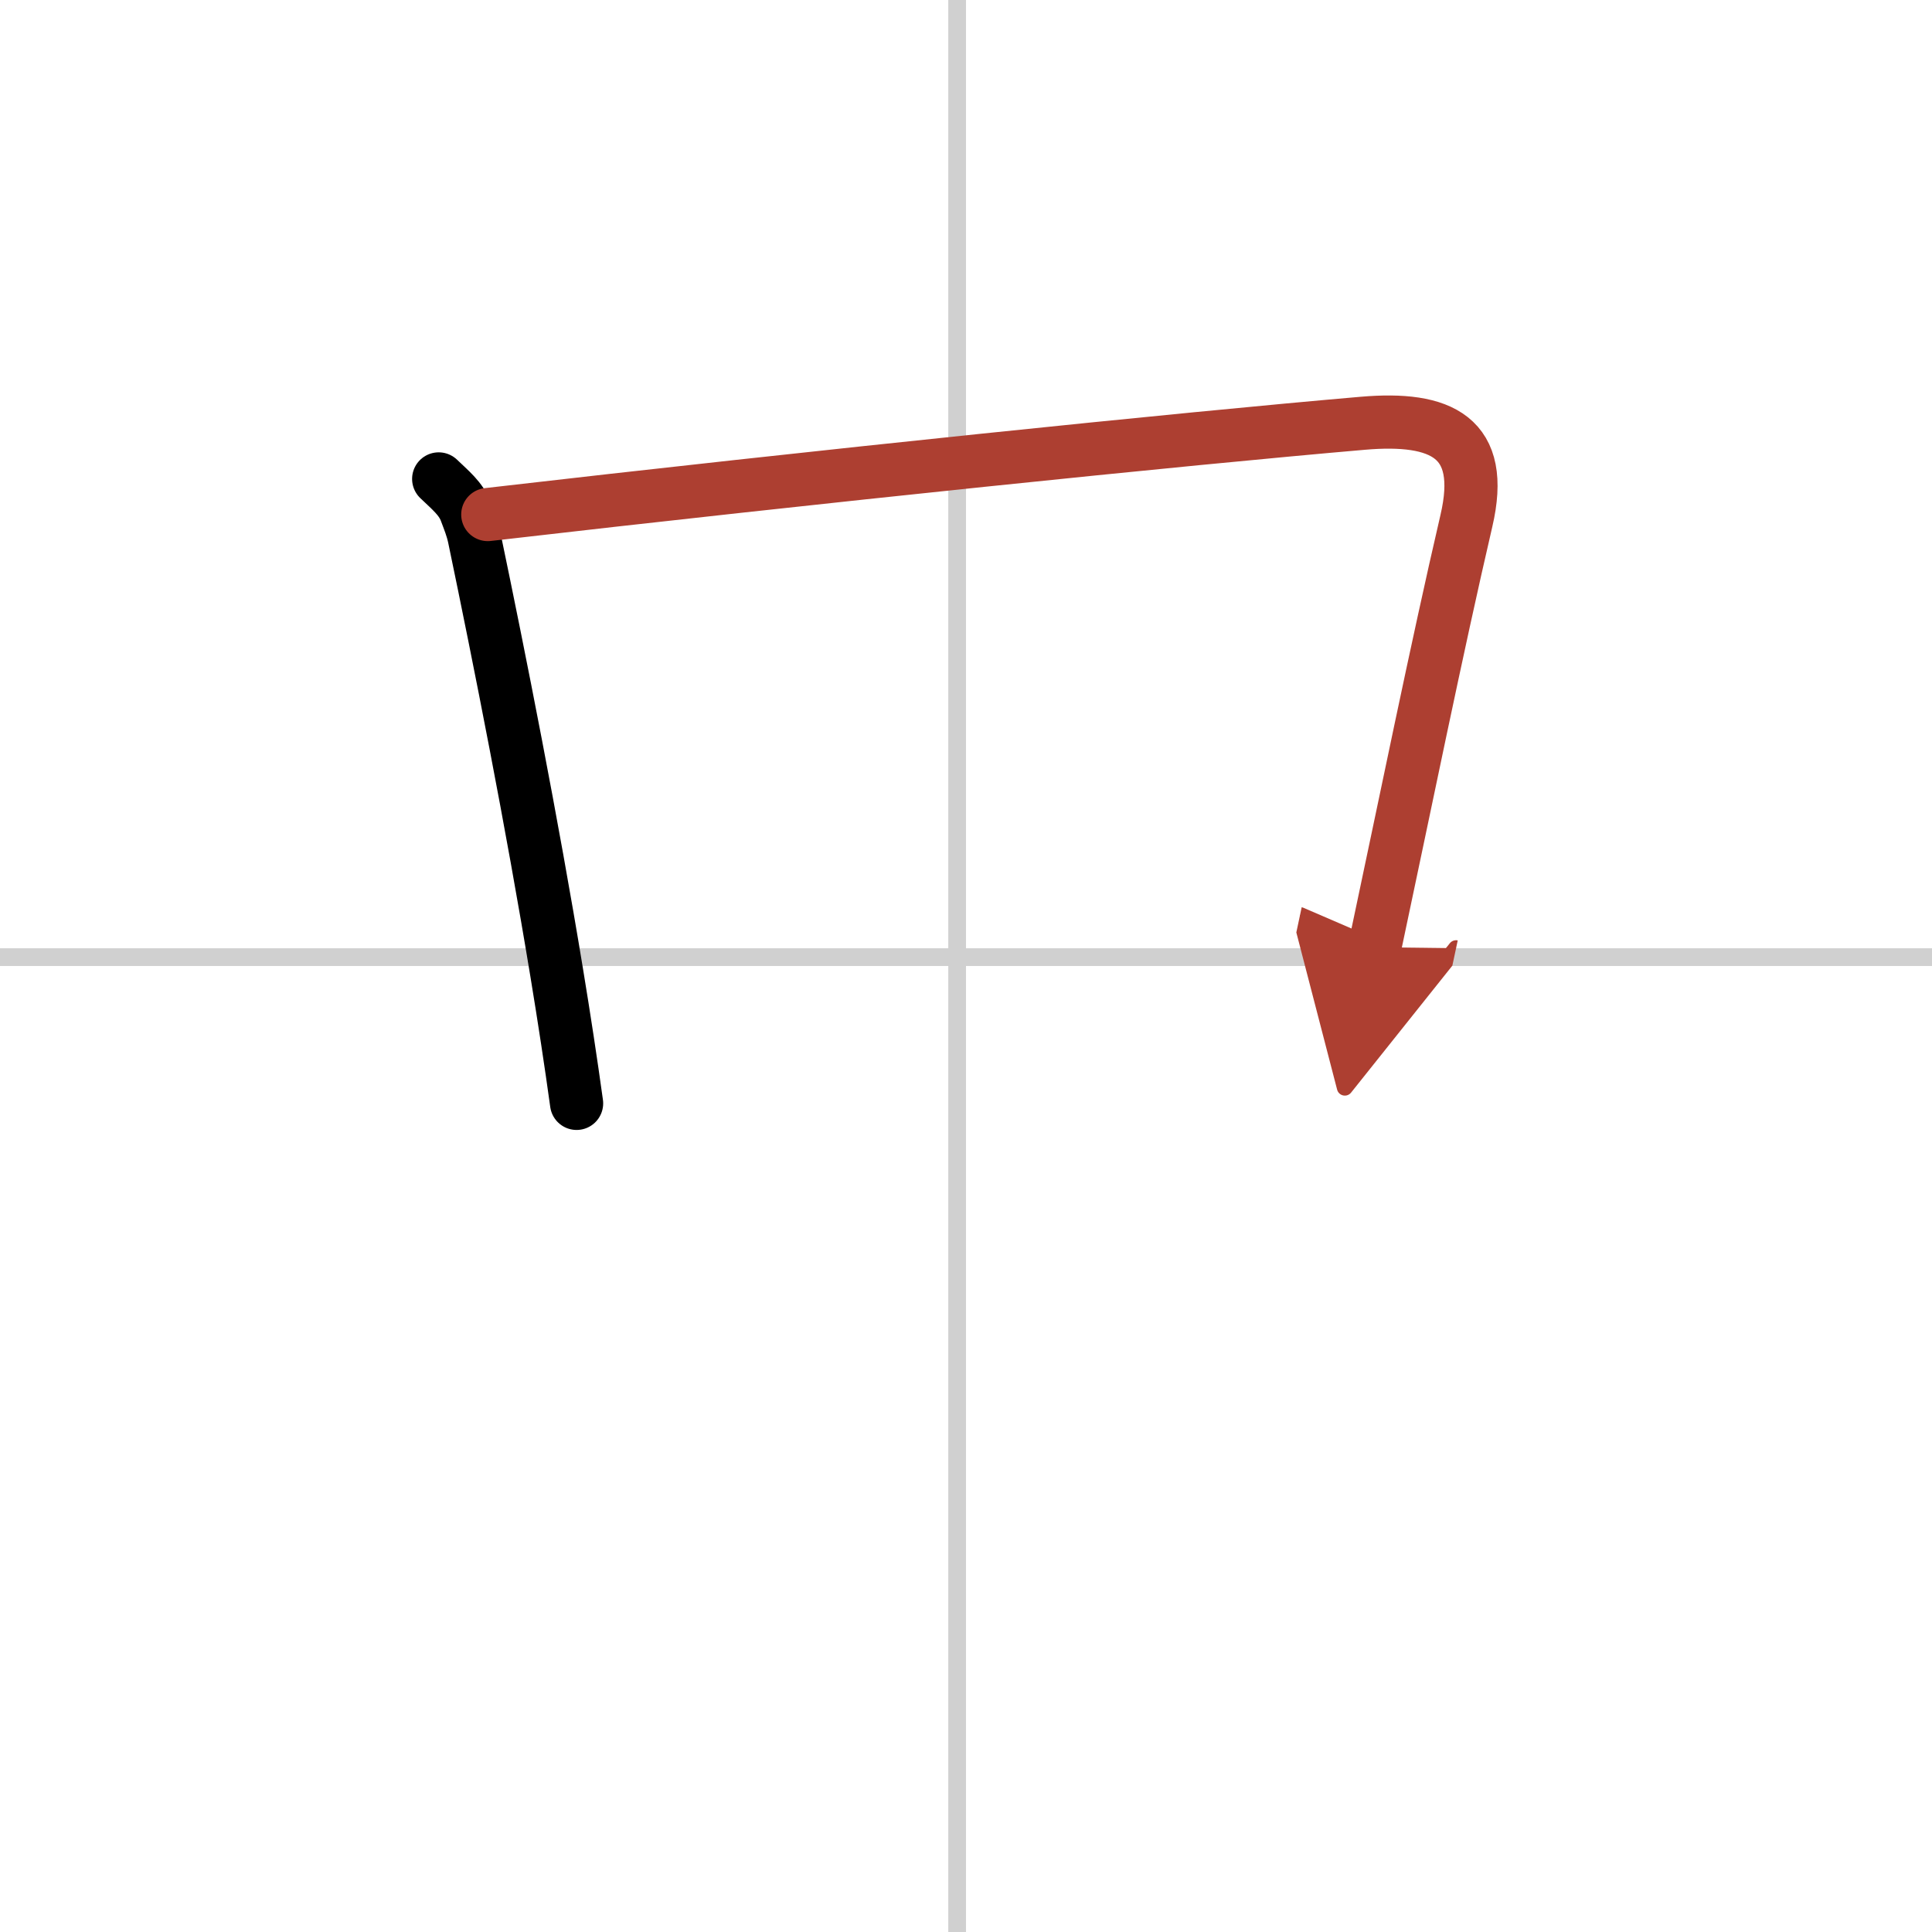 <svg width="400" height="400" viewBox="0 0 109 109" xmlns="http://www.w3.org/2000/svg"><defs><marker id="a" markerWidth="4" orient="auto" refX="1" refY="5" viewBox="0 0 10 10"><polyline points="0 0 10 5 0 10 1 5" fill="#ad3f31" stroke="#ad3f31"/></marker></defs><g fill="none" stroke="#000" stroke-linecap="round" stroke-linejoin="round" stroke-width="3"><rect width="100%" height="100%" fill="#fff" stroke="#fff"/><line x1="54" x2="54" y2="109" stroke="#d0d0d0" stroke-width="1"/><line x2="109" y1="54" y2="54" stroke="#d0d0d0" stroke-width="1"/><path d="m24.75 27.02c0.63 0.61 1.27 1.11 1.54 1.87 0.16 0.43 0.36 0.91 0.47 1.45 1.43 6.85 3.26 16.09 4.65 24.55 0.42 2.55 0.8 5.04 1.12 7.36"/><path d="m27.52 29.03c18.68-2.16 39.17-4.27 49.37-5.15 4.42-0.38 6.95 0.77 5.84 5.51-1.67 7.18-3.48 16.11-5.17 24.05" marker-end="url(#a)" stroke="#ad3f31"/></g></svg>
